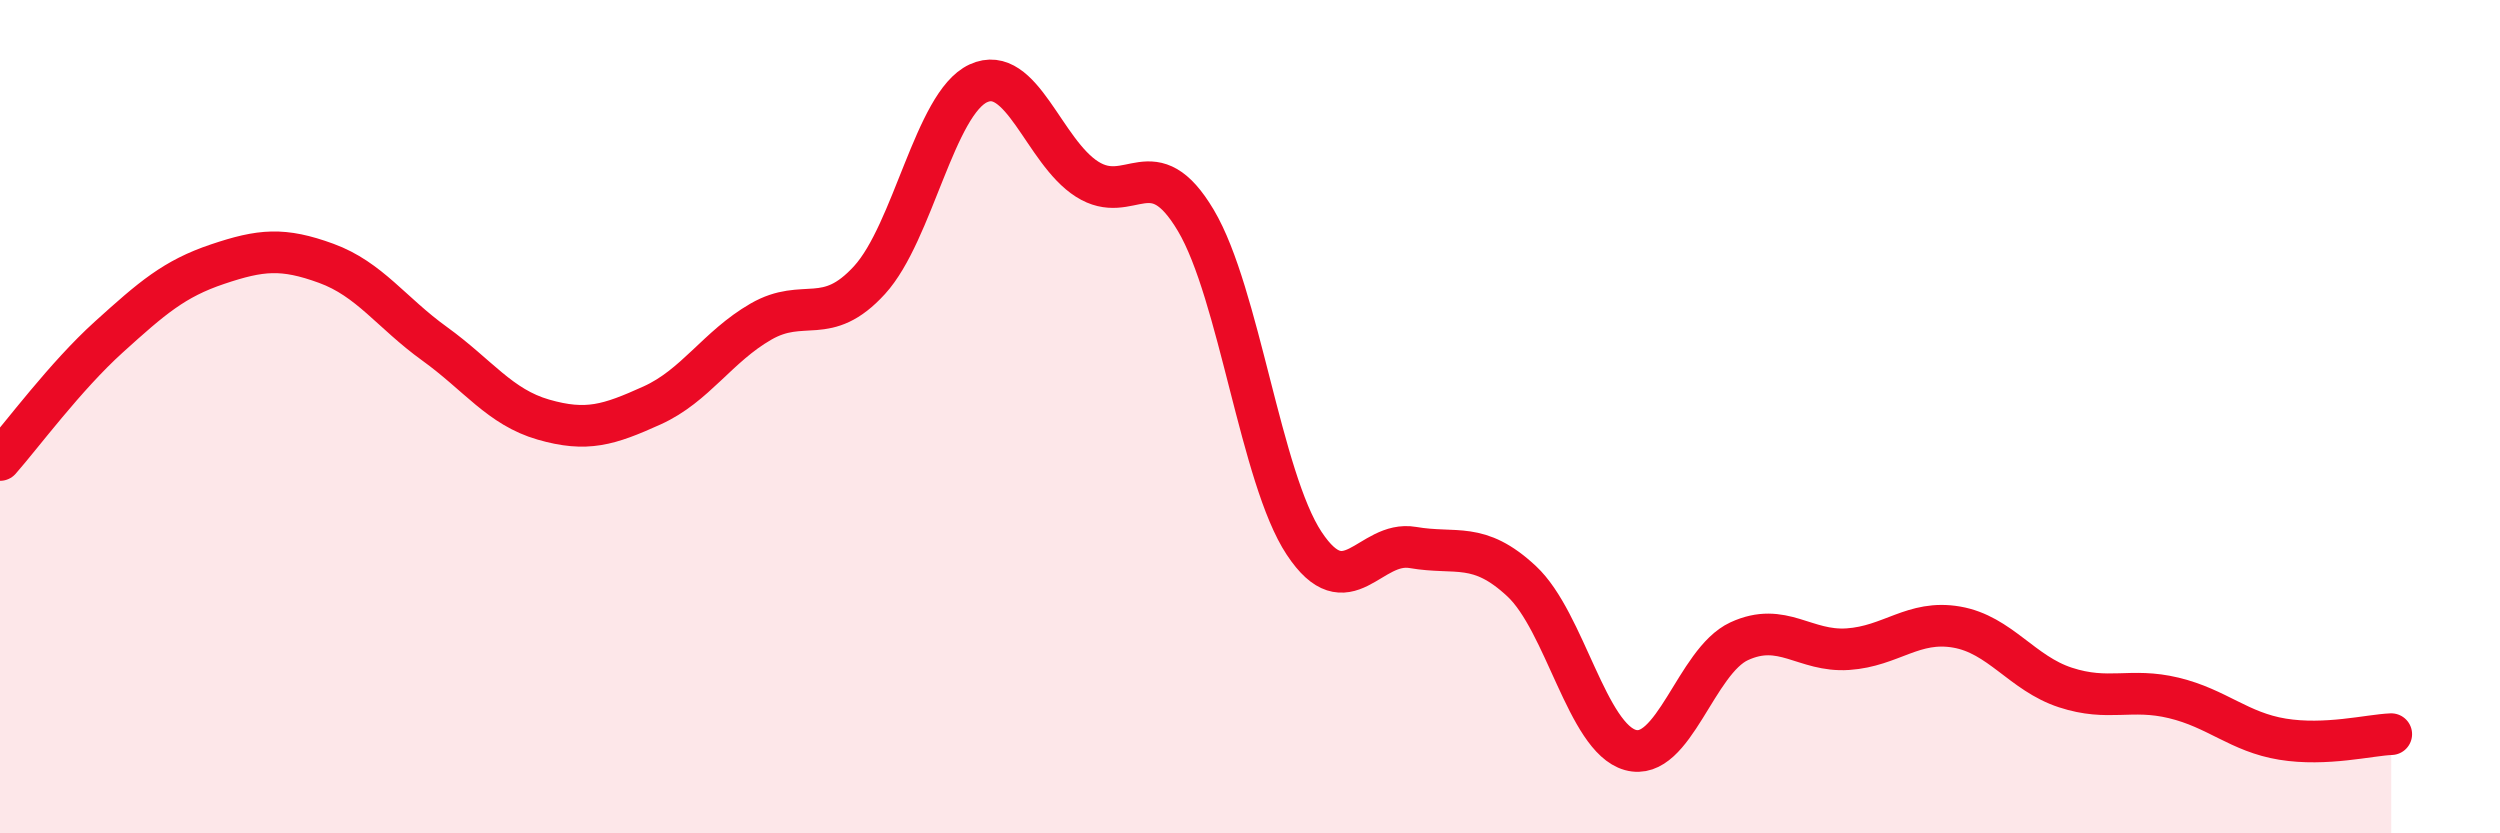 
    <svg width="60" height="20" viewBox="0 0 60 20" xmlns="http://www.w3.org/2000/svg">
      <path
        d="M 0,11.04 C 0.52,10.45 1.57,9.03 2.61,8.09 C 3.65,7.15 4.18,6.69 5.22,6.34 C 6.26,5.99 6.79,5.94 7.83,6.32 C 8.87,6.7 9.39,7.5 10.43,8.25 C 11.47,9 12,9.77 13.04,10.07 C 14.08,10.37 14.61,10.2 15.65,9.73 C 16.69,9.26 17.22,8.32 18.26,7.72 C 19.3,7.12 19.83,7.86 20.87,6.72 C 21.91,5.58 22.44,2.48 23.48,2 C 24.52,1.52 25.05,3.64 26.09,4.3 C 27.13,4.96 27.66,3.54 28.7,5.29 C 29.74,7.04 30.26,11.47 31.3,13.04 C 32.34,14.61 32.87,12.96 33.91,13.14 C 34.95,13.32 35.48,12.98 36.52,13.95 C 37.56,14.92 38.09,17.71 39.13,18 C 40.17,18.29 40.7,15.87 41.74,15.39 C 42.78,14.91 43.31,15.65 44.35,15.58 C 45.39,15.51 45.92,14.87 46.96,15.05 C 48,15.23 48.53,16.16 49.57,16.5 C 50.61,16.84 51.13,16.5 52.17,16.75 C 53.21,17 53.74,17.57 54.78,17.74 C 55.82,17.91 56.87,17.64 57.39,17.62L57.39 20L0 20Z"
        fill="#EB0A25"
        opacity="0.1"
        stroke-linecap="round"
        stroke-linejoin="round"
      />
      <path
        d="M 0,11.04 C 0.52,10.45 1.57,9.03 2.61,8.09 C 3.65,7.15 4.18,6.69 5.22,6.34 C 6.26,5.99 6.79,5.94 7.83,6.32 C 8.87,6.7 9.39,7.5 10.43,8.25 C 11.47,9 12,9.77 13.04,10.07 C 14.08,10.37 14.61,10.2 15.65,9.73 C 16.69,9.26 17.22,8.32 18.26,7.72 C 19.3,7.12 19.83,7.86 20.87,6.72 C 21.91,5.58 22.44,2.48 23.48,2 C 24.52,1.52 25.05,3.64 26.09,4.3 C 27.13,4.96 27.66,3.54 28.7,5.29 C 29.74,7.04 30.26,11.47 31.3,13.04 C 32.34,14.61 32.87,12.96 33.91,13.14 C 34.95,13.32 35.48,12.98 36.52,13.95 C 37.56,14.92 38.09,17.71 39.13,18 C 40.17,18.29 40.7,15.87 41.74,15.39 C 42.78,14.91 43.31,15.65 44.35,15.58 C 45.39,15.51 45.92,14.87 46.96,15.05 C 48,15.23 48.53,16.16 49.57,16.5 C 50.61,16.84 51.13,16.5 52.17,16.75 C 53.21,17 53.74,17.57 54.78,17.74 C 55.82,17.91 56.87,17.64 57.39,17.62"
        stroke="#EB0A25"
        stroke-width="1"
        fill="none"
        stroke-linecap="round"
        stroke-linejoin="round"
      />
    </svg>
  